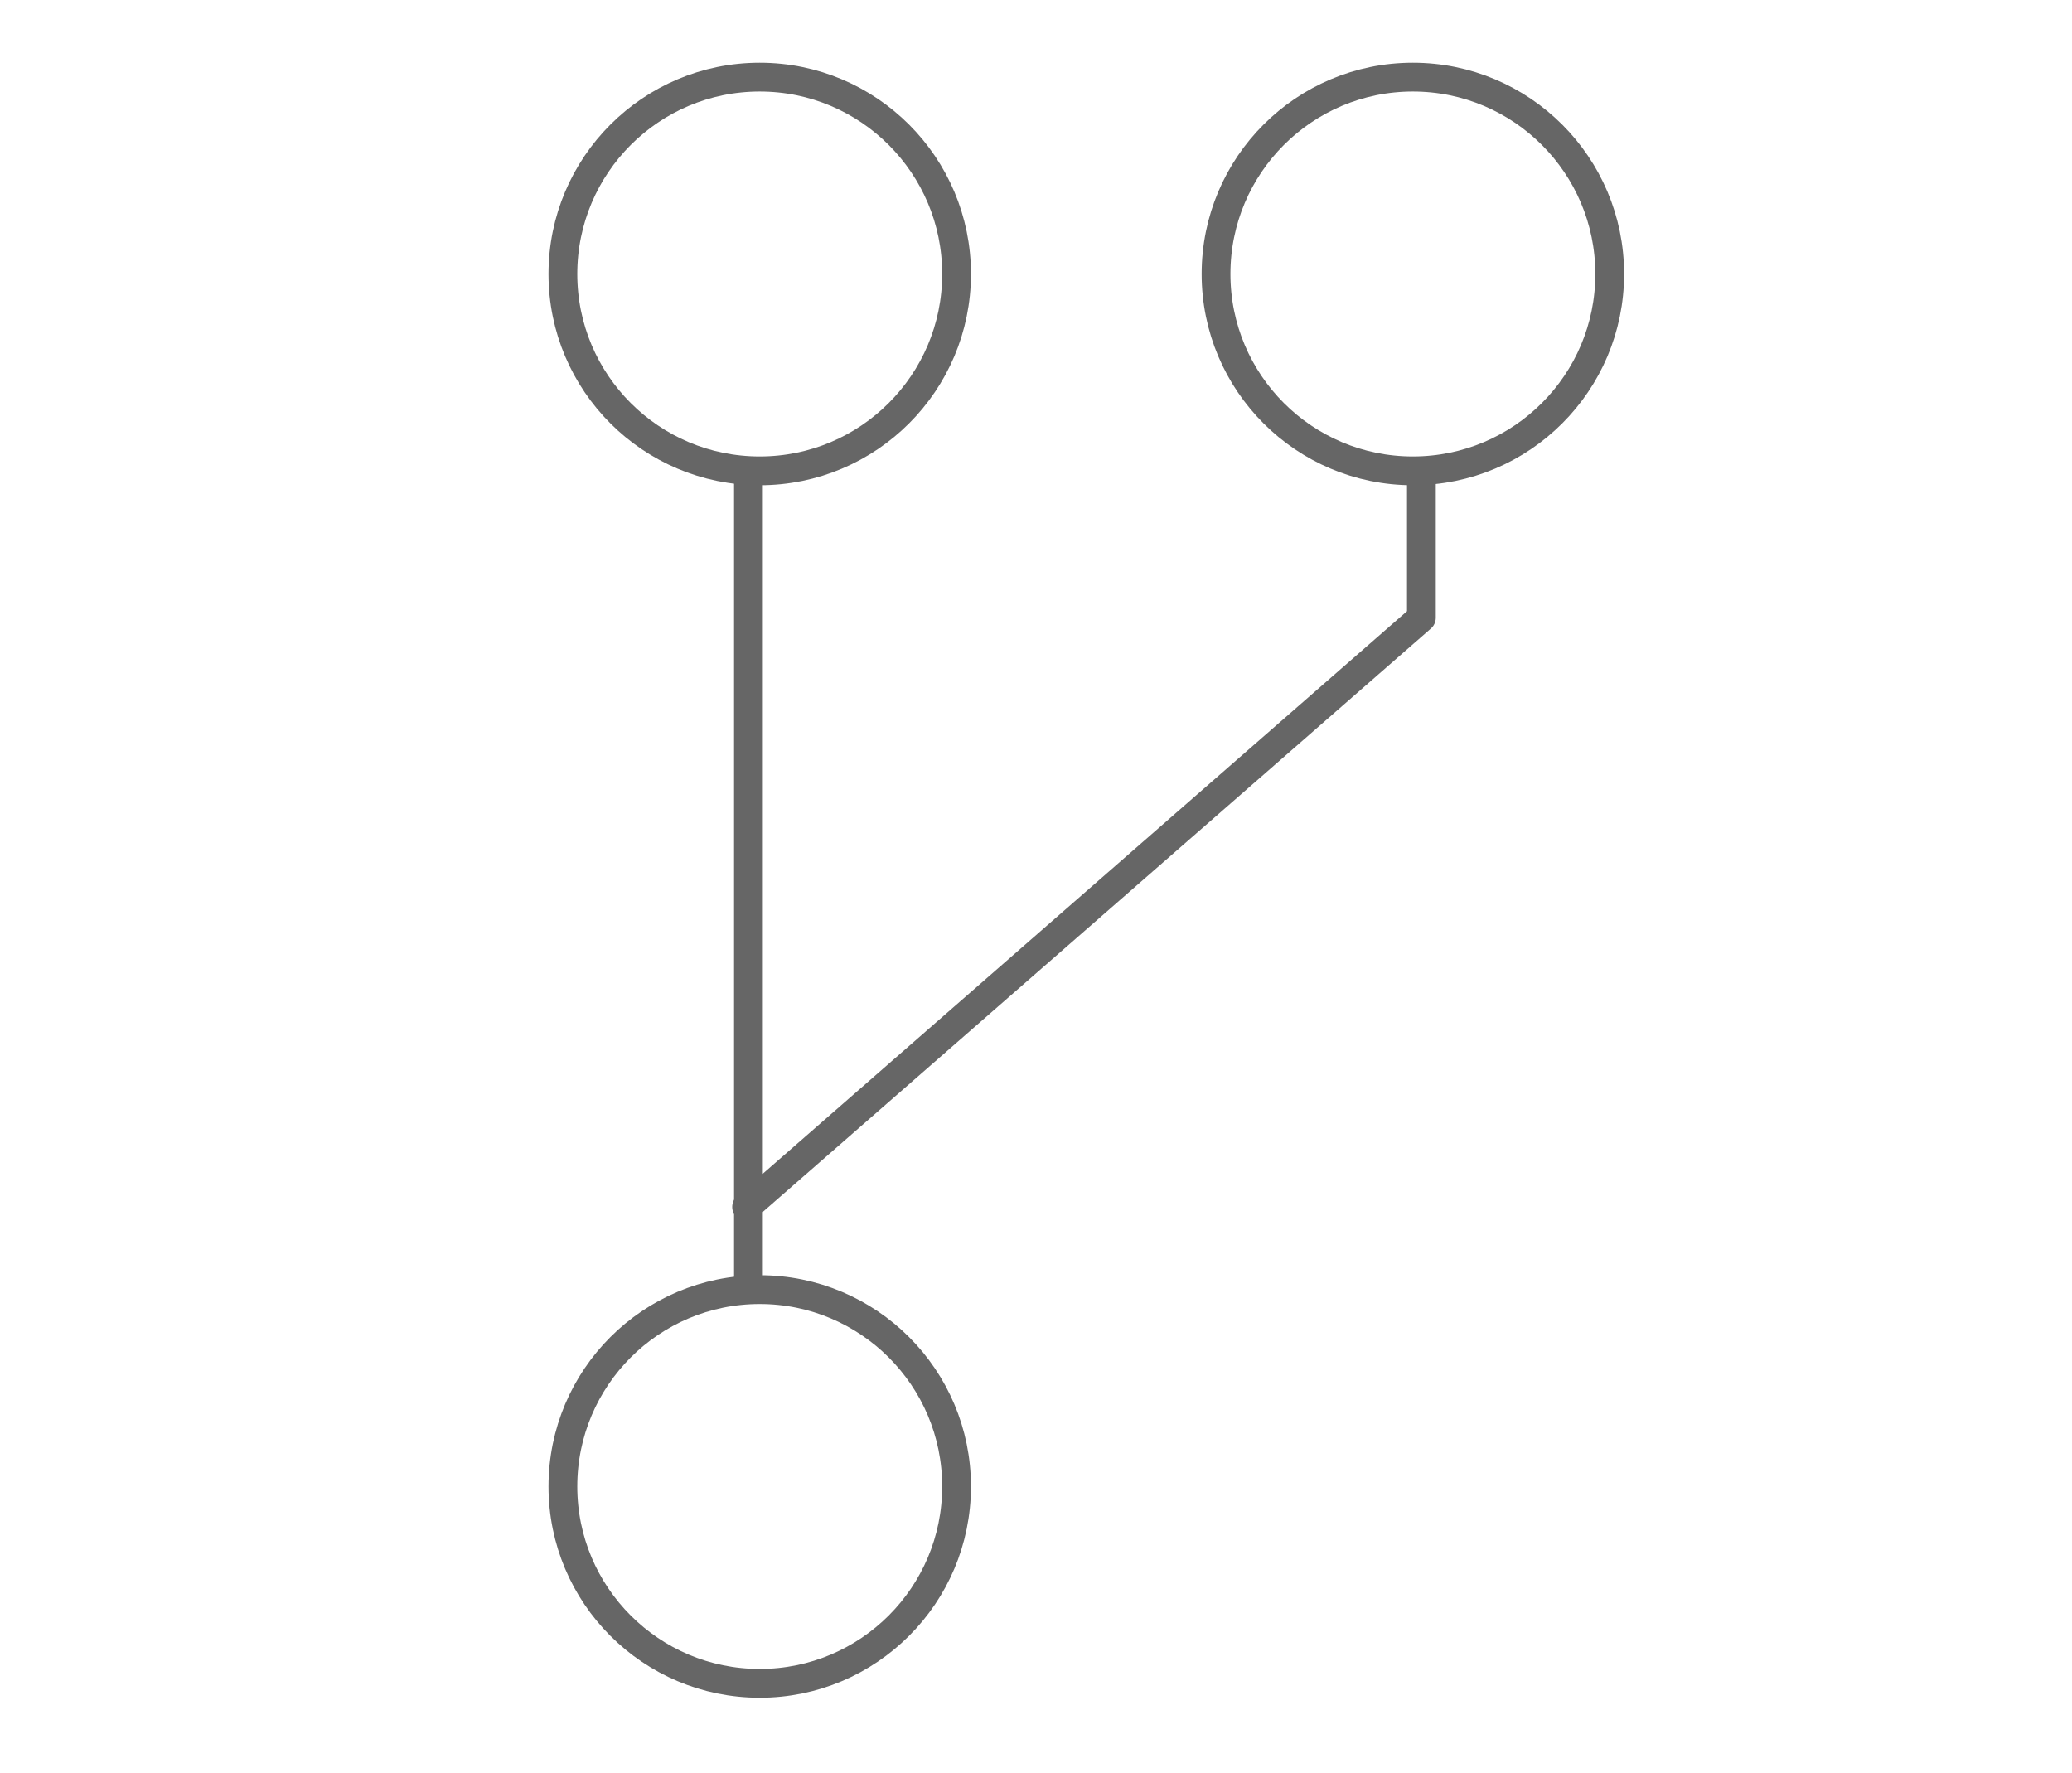 <?xml version="1.0" encoding="utf-8"?>
<!-- Generator: Adobe Illustrator 24.0.3, SVG Export Plug-In . SVG Version: 6.00 Build 0)  -->
<svg version="1.1" id="Ebene_1" xmlns="http://www.w3.org/2000/svg" xmlns:xlink="http://www.w3.org/1999/xlink" x="0px" y="0px"
	 width="90px" height="77px" viewBox="0 0 90 77" style="enable-background:new 0 0 90 77;" xml:space="preserve">
<style type="text/css">
	.st0{fill:none;stroke:#666666;stroke-width:1.25;stroke-linecap:round;stroke-linejoin:round;stroke-miterlimit:10;}
</style>
<line class="st0" x1="32.51" y1="55.97" x2="32.51" y2="20.73"/>
<circle class="st0" cx="33" cy="11.9" r="8.55"/>
<circle class="st0" cx="61.37" cy="11.9" r="8.55"/>
<circle class="st0" cx="33" cy="64.56" r="8.55"/>
<polyline class="st0" points="61.74,20.47 61.74,26.83 32.43,52.42 "/>
</svg>
